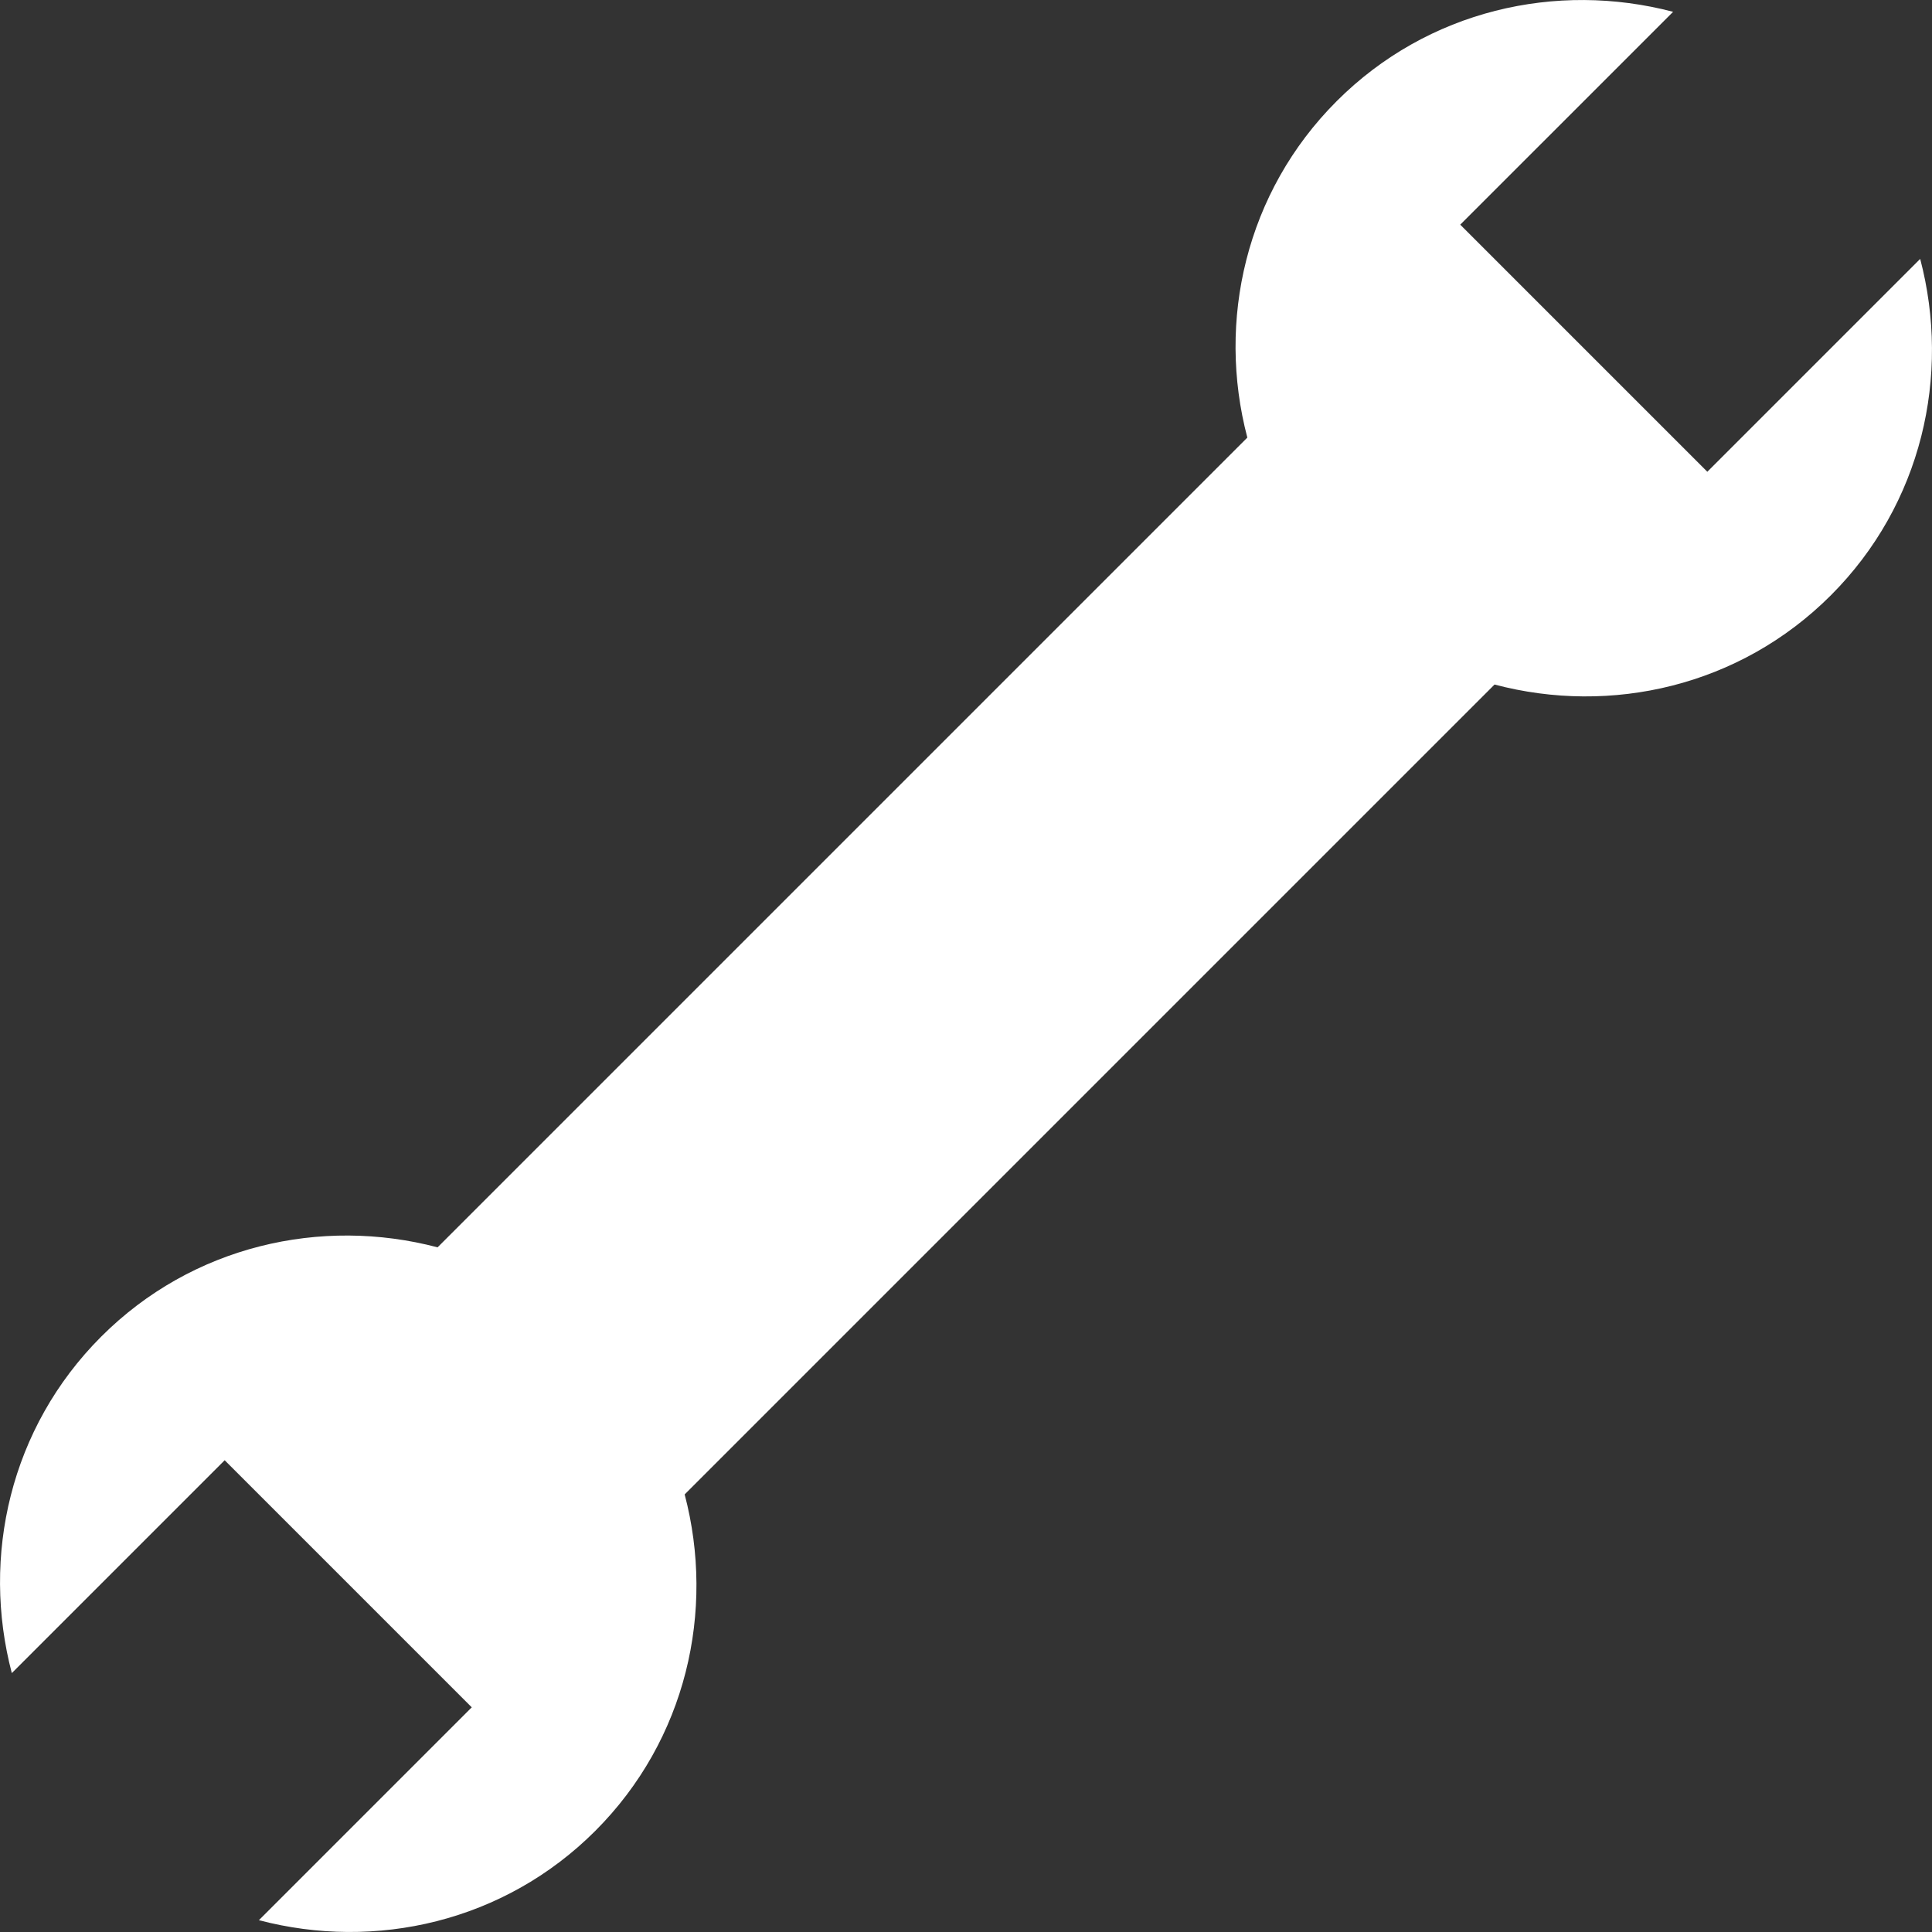 <?xml version="1.0" encoding="UTF-8"?>
<svg id="Calque_2" data-name="Calque 2" xmlns="http://www.w3.org/2000/svg" viewBox="0 0 446.55 446.55">
  <rect x="0" y="0" width="446.55" height="446.55" fill="#333333" stroke="none"/>
  <defs>
    <style>
      .cls-1 {
        fill: #fff;
        stroke-width: 0px;
      }
    </style>
  </defs>
  <g id="Calque_1-2" data-name="Calque 1">
    <path class="cls-1" d="M59.84,443.82c26.9,7.08,56.69.43,77.76-20.65s27.73-50.86,20.65-77.76l187.19-187.19c26.87,7.11,56.66.46,77.73-20.62,21.08-21.08,27.73-50.86,20.65-77.76l-49.2,49.2-57.11-57.11L386.71,2.73c-26.9-7.08-56.69-.43-77.76,20.65s-27.73,50.86-20.65,77.76l-187.16,187.16c-26.9-7.08-56.69-.43-77.76,20.65s-27.73,50.86-20.65,77.76l49.2-49.2,57.11,57.11-49.2,49.2Z"/>
  </g>
</svg>